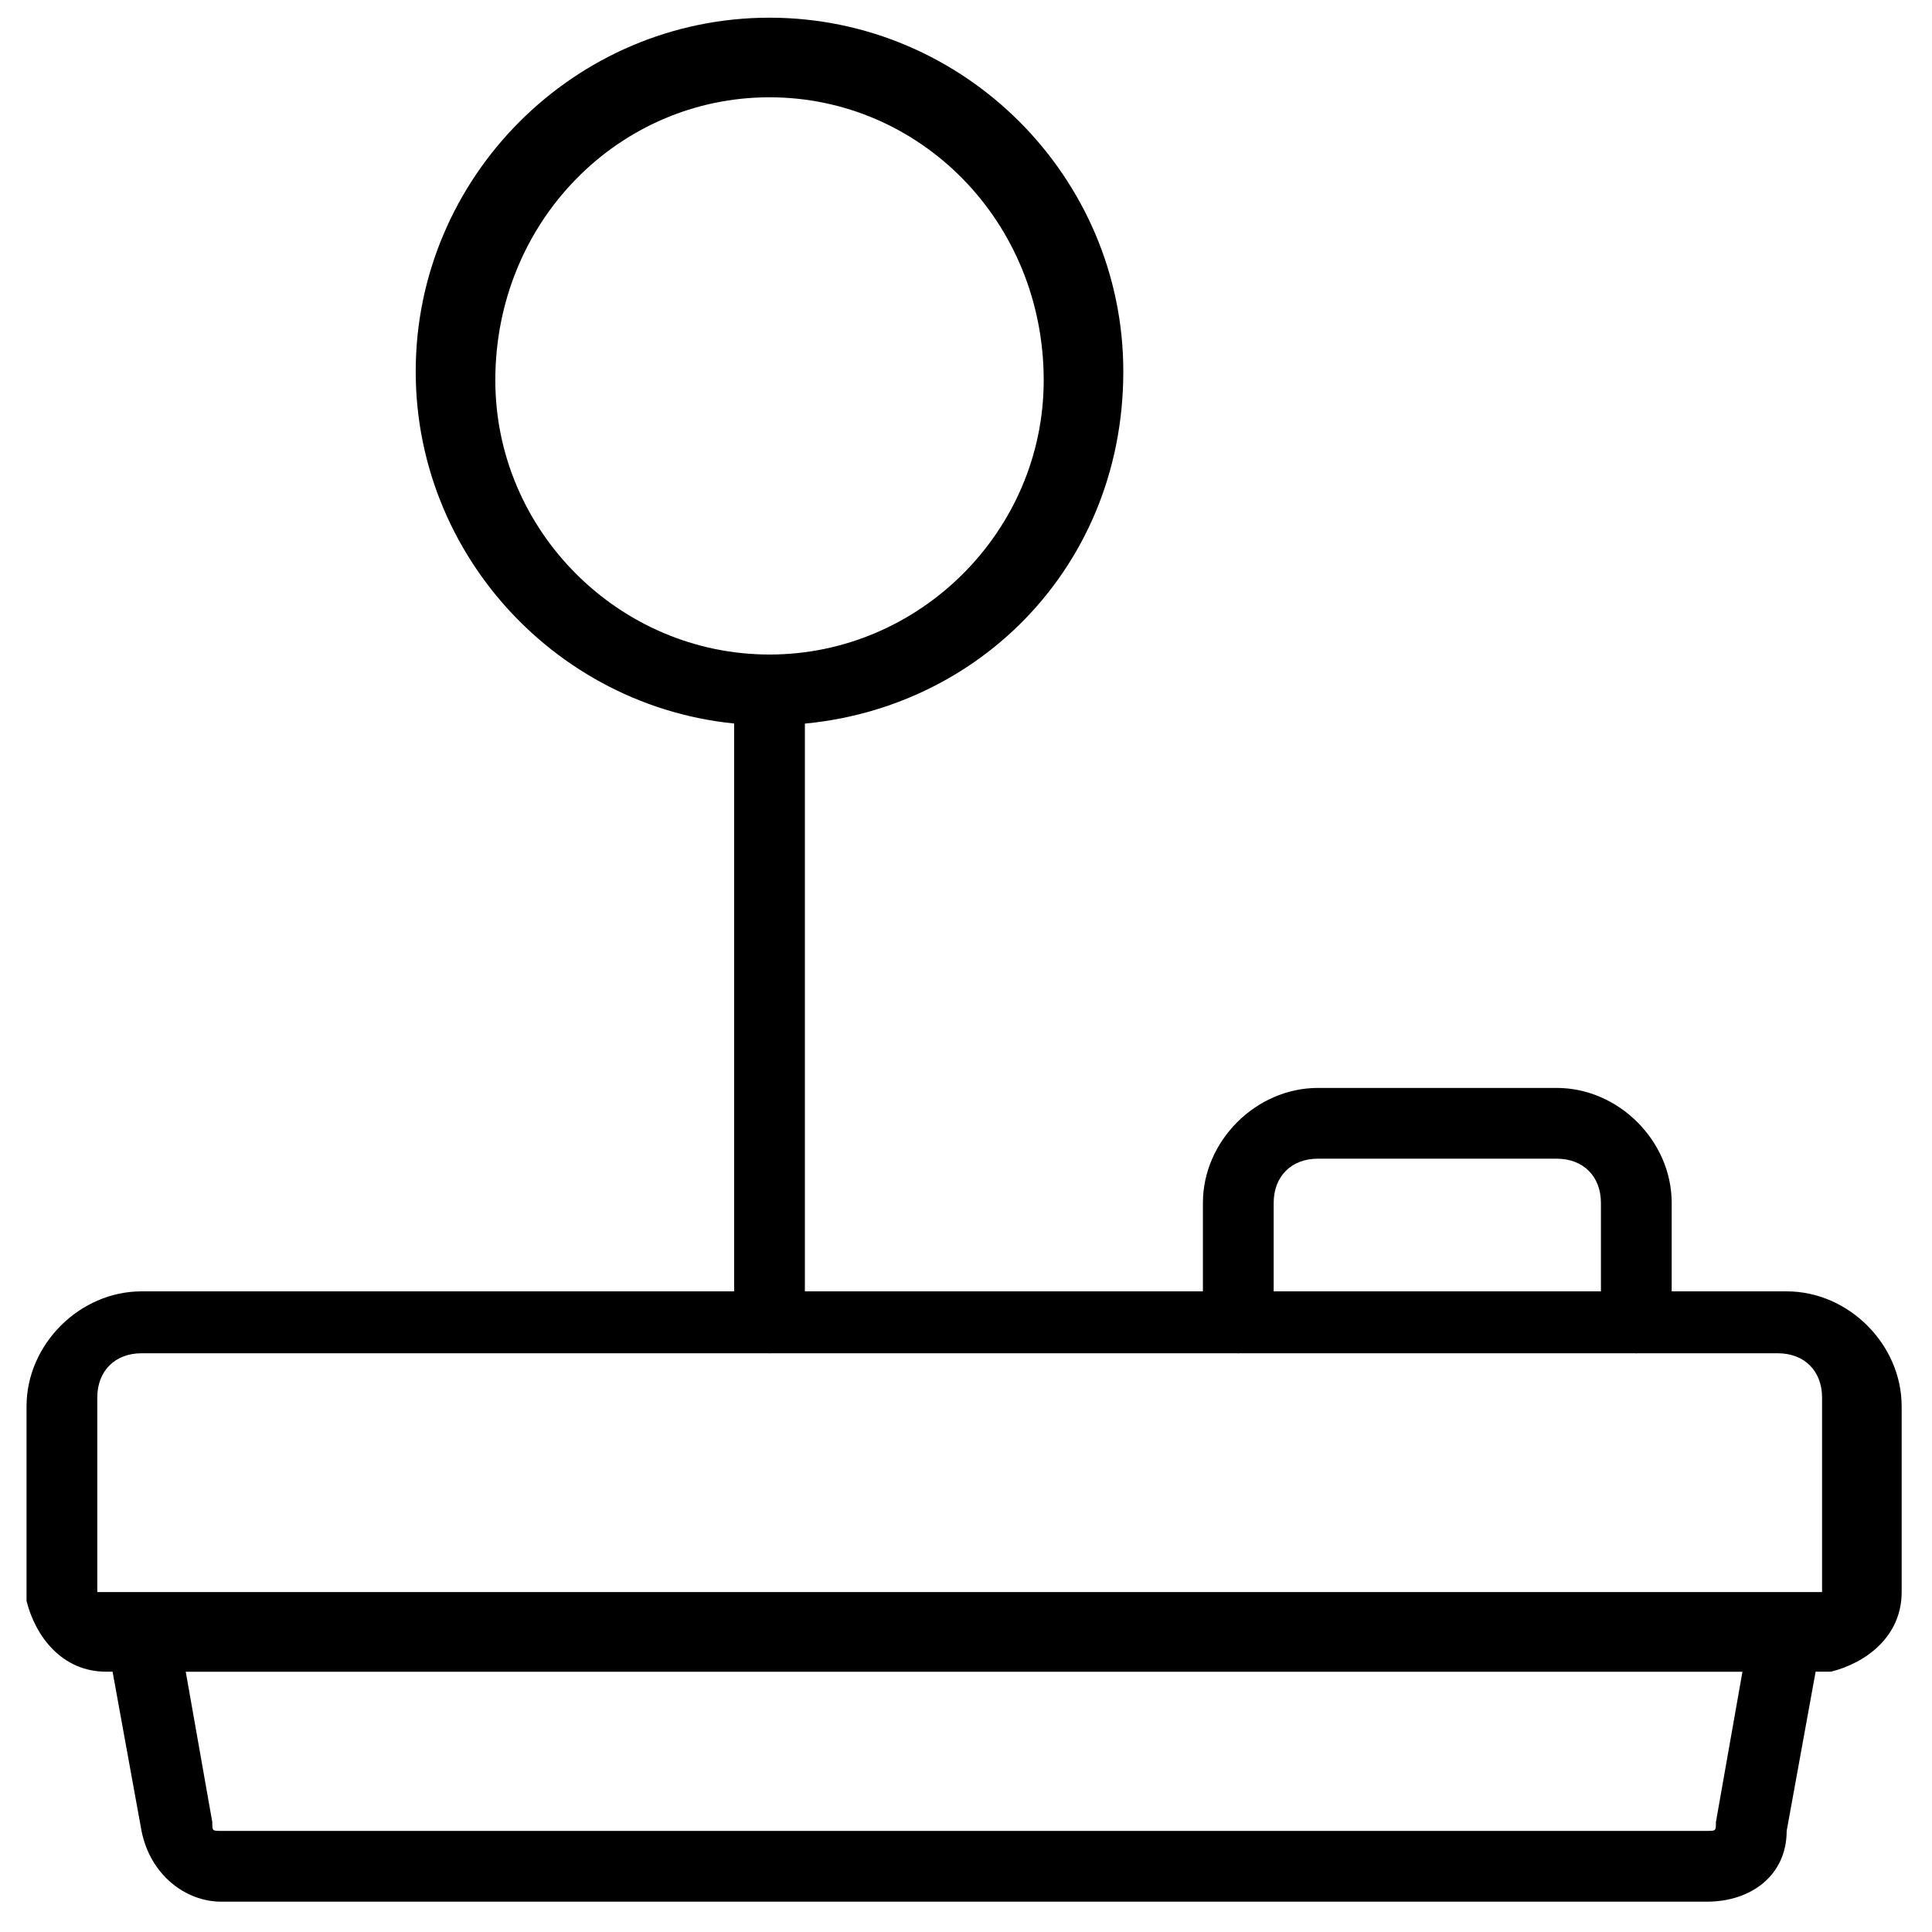 <?xml version="1.0" encoding="utf-8"?>
<!-- Generator: Adobe Illustrator 26.2.1, SVG Export Plug-In . SVG Version: 6.00 Build 0)  -->
<svg version="1.1" id="Vrstva_1" xmlns="http://www.w3.org/2000/svg" xmlns:xlink="http://www.w3.org/1999/xlink" x="0px" y="0px"
	 viewBox="0 0 198.4 198.4" style="enable-background:new 0 0 198.4 198.4;" xml:space="preserve">
<g transform="matrix(9.083,0,0,9.083,0,0)">
	<g>
		<path d="M1.2,18.9c-0.5,0-0.8-0.4-0.9-0.8l0-2.2c0-0.7,0.6-1.3,1.3-1.3h18.6c0.7,0,1.3,0.6,1.3,1.3V18c0,0.5-0.4,0.8-0.8,0.9
			L1.2,18.9z M1.6,15.3c-0.3,0-0.5,0.2-0.5,0.5V18c0,0,0,0,0,0l19.5,0c0,0,0,0,0,0l0-2.2c0-0.3-0.2-0.5-0.5-0.5H1.6z"/>
		<path d="M18.5,15.3c-0.2,0-0.4-0.2-0.4-0.4v-1.3c0-0.3-0.2-0.5-0.5-0.5h-2.7c-0.3,0-0.5,0.2-0.5,0.5v1.3c0,0.2-0.2,0.4-0.4,0.4
			s-0.4-0.2-0.4-0.4v-1.3c0-0.7,0.6-1.3,1.3-1.3h2.7c0.7,0,1.3,0.6,1.3,1.3v1.3C18.9,15.1,18.7,15.3,18.5,15.3z"/>
		<path d="M8.7,15.3c-0.2,0-0.4-0.2-0.4-0.4V7.8c0-0.2,0.2-0.4,0.4-0.4s0.4,0.2,0.4,0.4v7.1C9.1,15.1,8.9,15.3,8.7,15.3z"/>
		<path d="M8.7,8.2c-2.2,0-4-1.8-4-4c0-2.2,1.8-4,4-4s4,1.8,4,4C12.7,6.5,10.9,8.2,8.7,8.2z M8.7,1.1C7,1.1,5.6,2.5,5.6,4.3
			C5.6,6,7,7.4,8.7,7.4s3.1-1.4,3.1-3.1C11.8,2.5,10.4,1.1,8.7,1.1z"/>
		<path d="M19.3,21.5H2.5c0,0,0,0,0,0c-0.4,0-0.8-0.3-0.9-0.8c0,0,0,0,0,0l-0.4-2.2c0-0.1,0-0.2,0.1-0.3c0.1-0.1,0.2-0.1,0.3-0.1
			h18.6c0.1,0,0.2,0.1,0.3,0.1c0.1,0.1,0.1,0.2,0.1,0.3l-0.4,2.2c0,0,0,0,0,0C20.2,21.2,19.8,21.5,19.3,21.5
			C19.4,21.5,19.4,21.5,19.3,21.5z M2.5,20.7h16.8c0.1,0,0.1,0,0.1-0.1l0.3-1.7H2.1l0.3,1.7C2.4,20.7,2.4,20.7,2.5,20.7z M19.9,20.7
			L19.9,20.7L19.9,20.7z"/>
	</g>
</g>
</svg>
